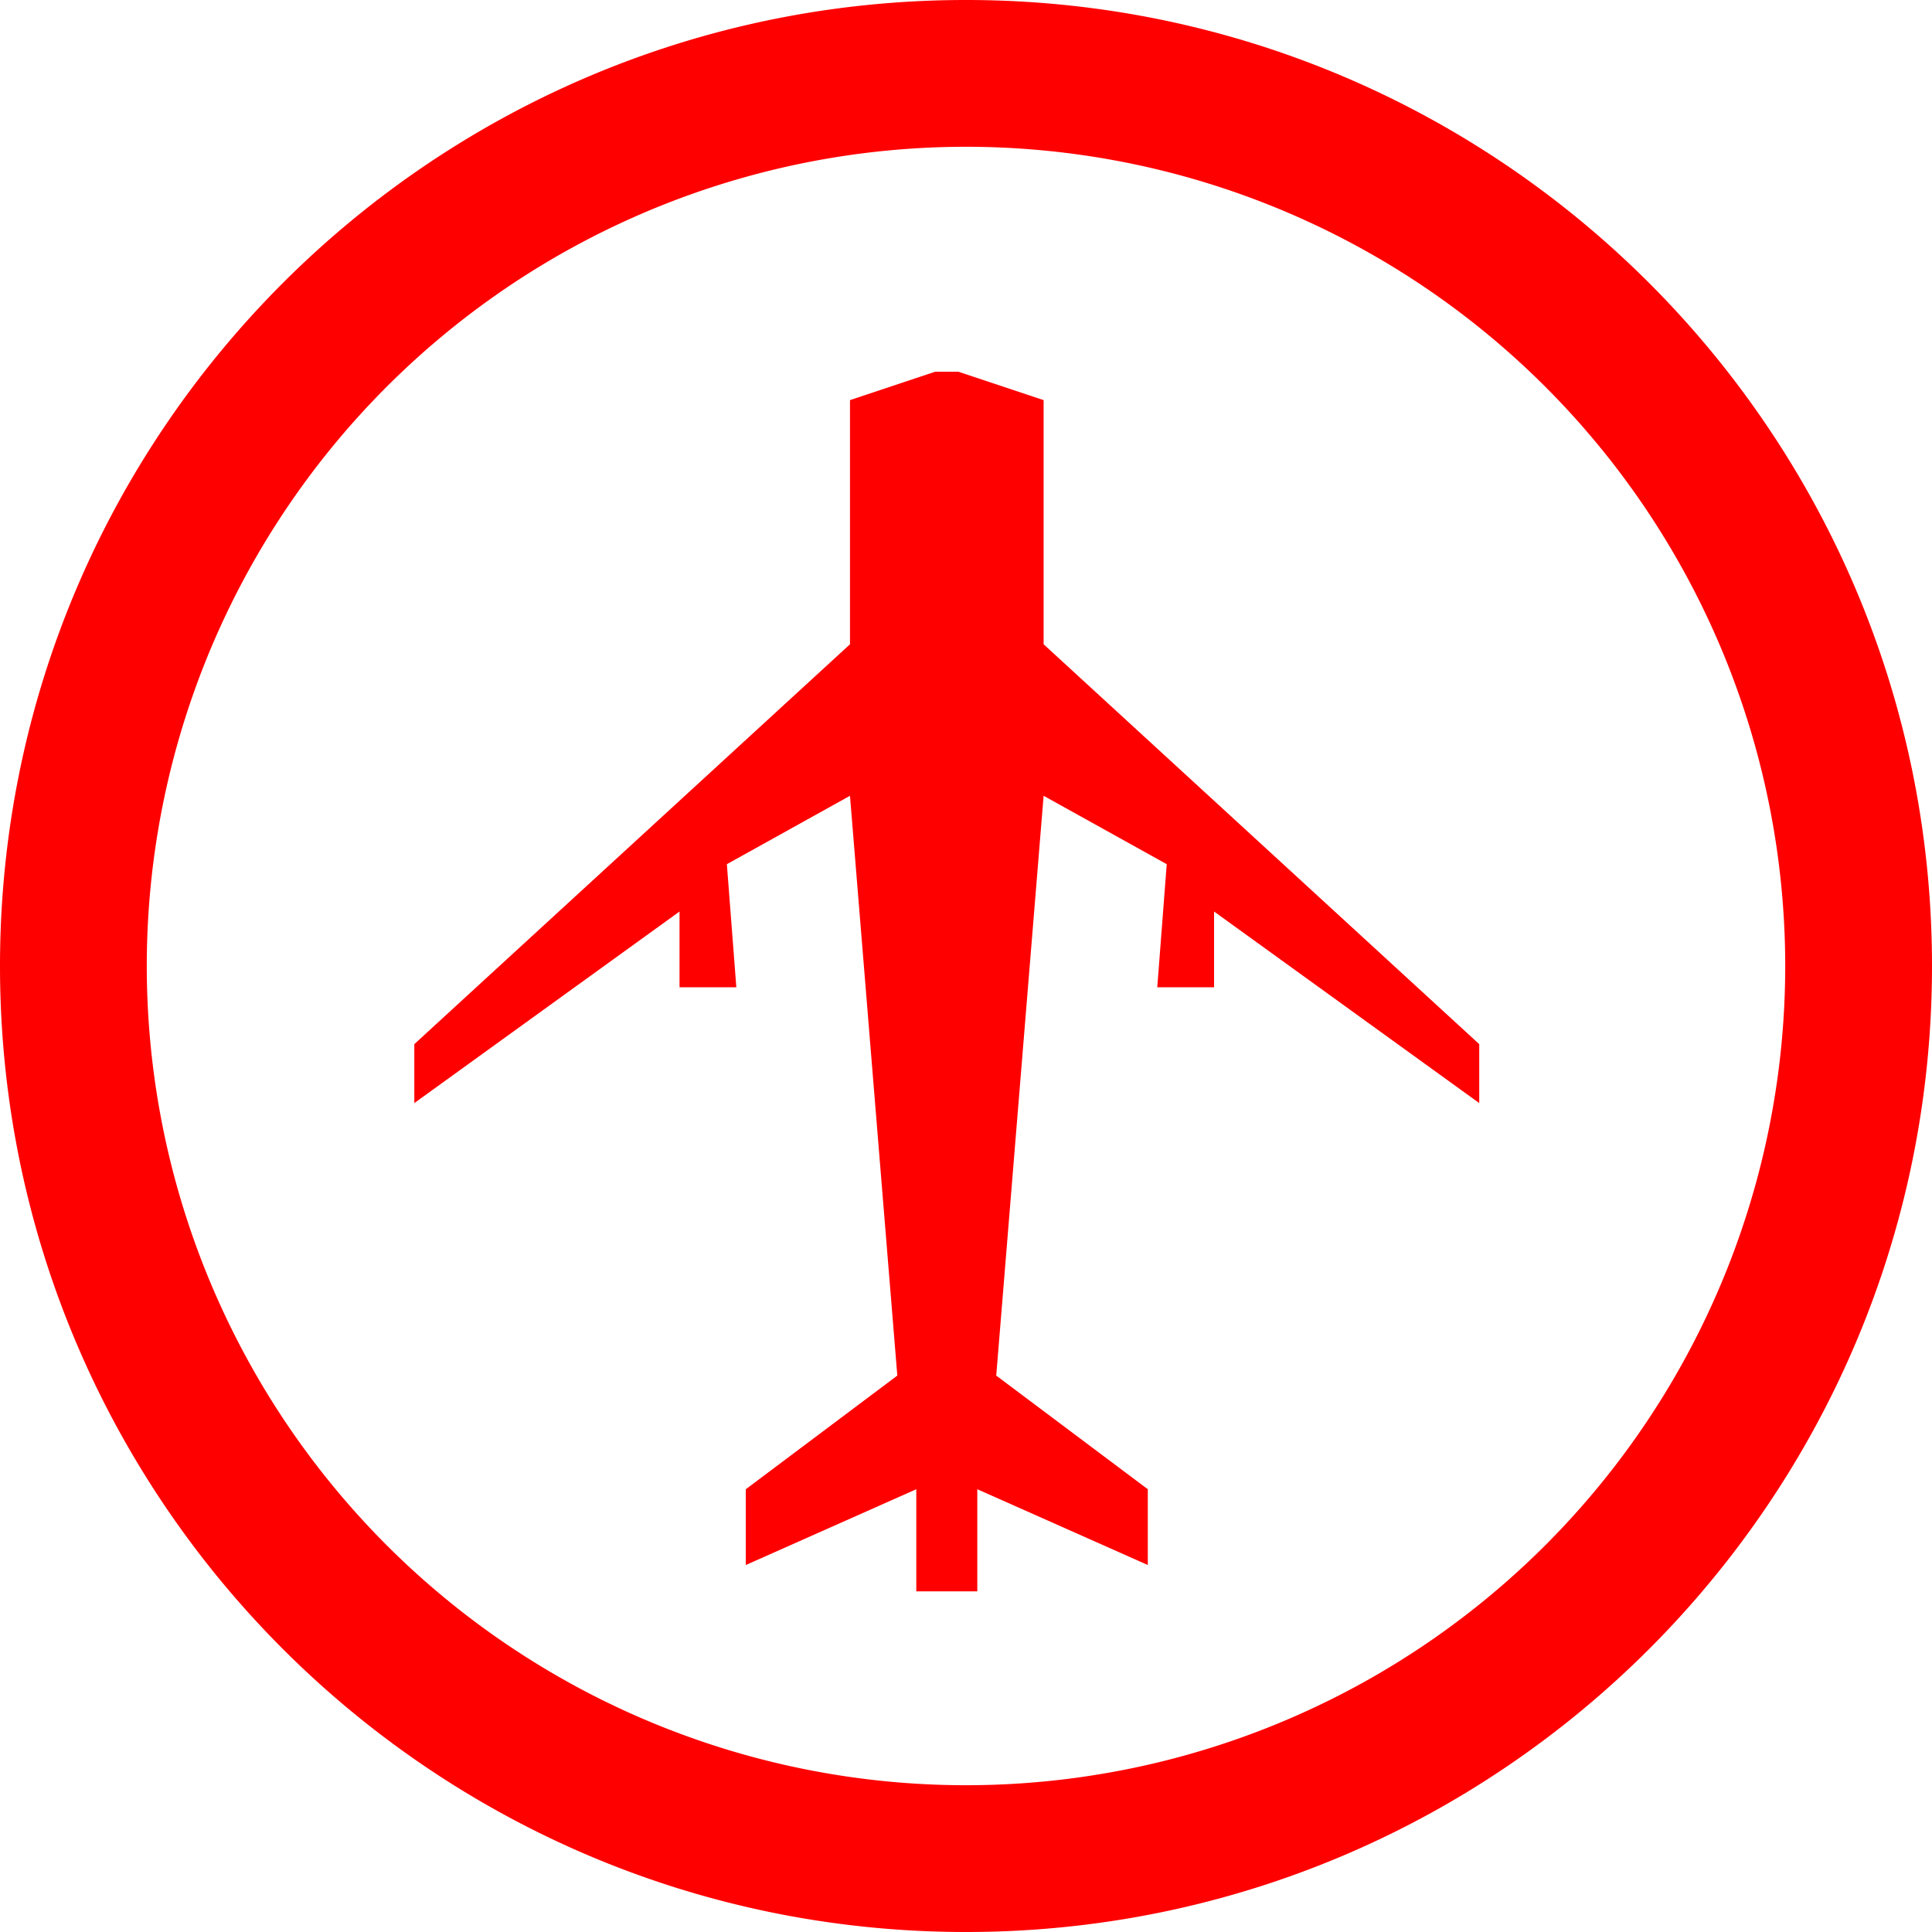 <svg id="图层_1" data-name="图层 1" xmlns="http://www.w3.org/2000/svg" viewBox="0 0 400 400"><defs><style>.cls-1{fill:red;}</style></defs><path class="cls-1" d="M200,0C89.54,0,0,89.54,0,200S89.54,400,200,400s200-89.54,200-200S310.46,0,200,0Zm0,369.61A169.61,169.61,0,1,1,369.61,200,169.61,169.61,0,0,1,200,369.61Z"/><polygon class="cls-1" points="216.07 82.84 198.42 76.96 193.63 76.96 175.98 82.84 175.98 133.39 85.78 216.18 85.78 228.38 140.69 188.72 140.69 204.41 152.45 204.41 150.49 178.92 175.98 164.76 185.78 284.8 154.41 308.33 154.41 324.02 189.71 308.33 189.71 329.47 195.59 329.47 196.46 329.47 202.34 329.47 202.34 308.33 237.64 324.02 237.64 308.33 206.26 284.8 216.07 164.76 241.56 178.92 239.6 204.41 251.36 204.41 251.36 188.72 306.26 228.38 306.26 216.18 216.07 133.39 216.07 82.84"/></svg>